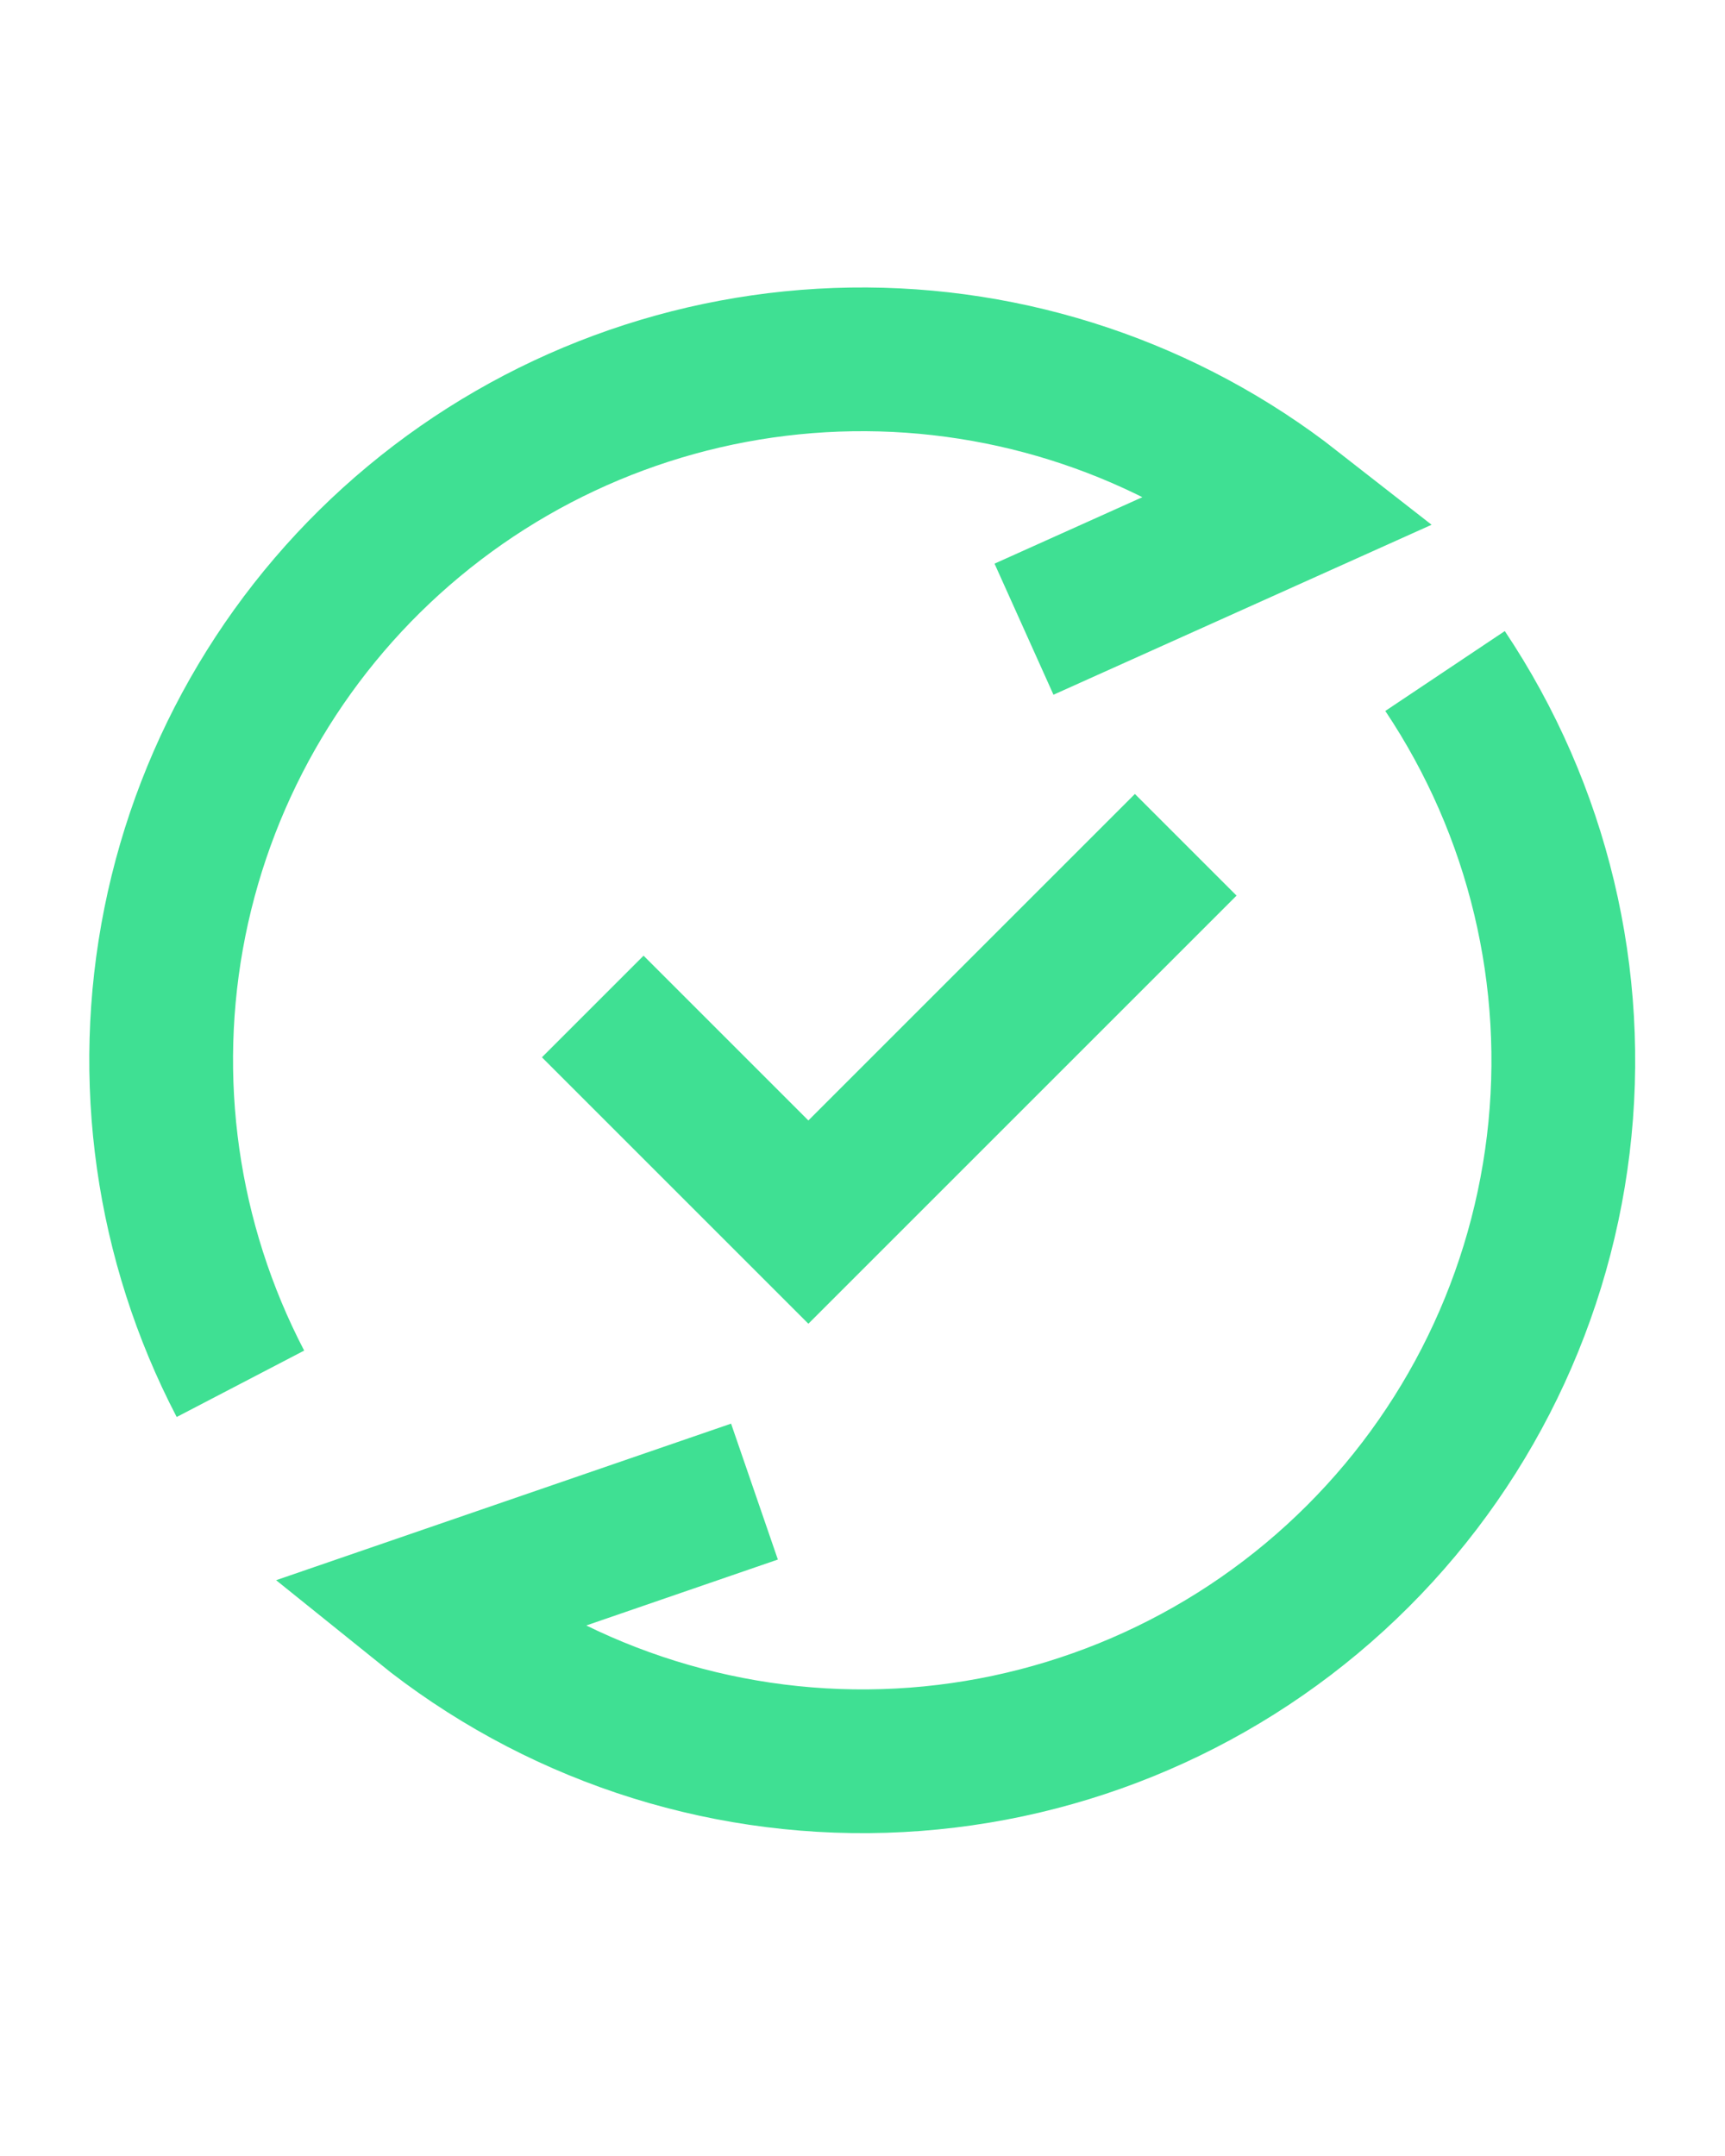<svg width="24" height="30" viewBox="0 0 24 30" fill="none" xmlns="http://www.w3.org/2000/svg">
<path d="M8.247 14.005L11.247 17.005L16.497 11.755M3.345 19.255C2.316 17.28 1.995 15.012 2.433 12.829C2.872 10.645 4.045 8.678 5.758 7.254C7.47 5.83 9.618 5.035 11.845 5.001C14.072 4.967 16.243 5.697 17.997 7.069L14.247 8.755M10.497 20.755L5.877 22.345C7.692 23.809 9.971 24.575 12.301 24.503C14.631 24.431 16.859 23.526 18.579 21.953C20.3 20.38 21.4 18.242 21.68 15.928C21.96 13.613 21.401 11.275 20.105 9.337" stroke="#3FE093" stroke-width="2"/>
</svg>
